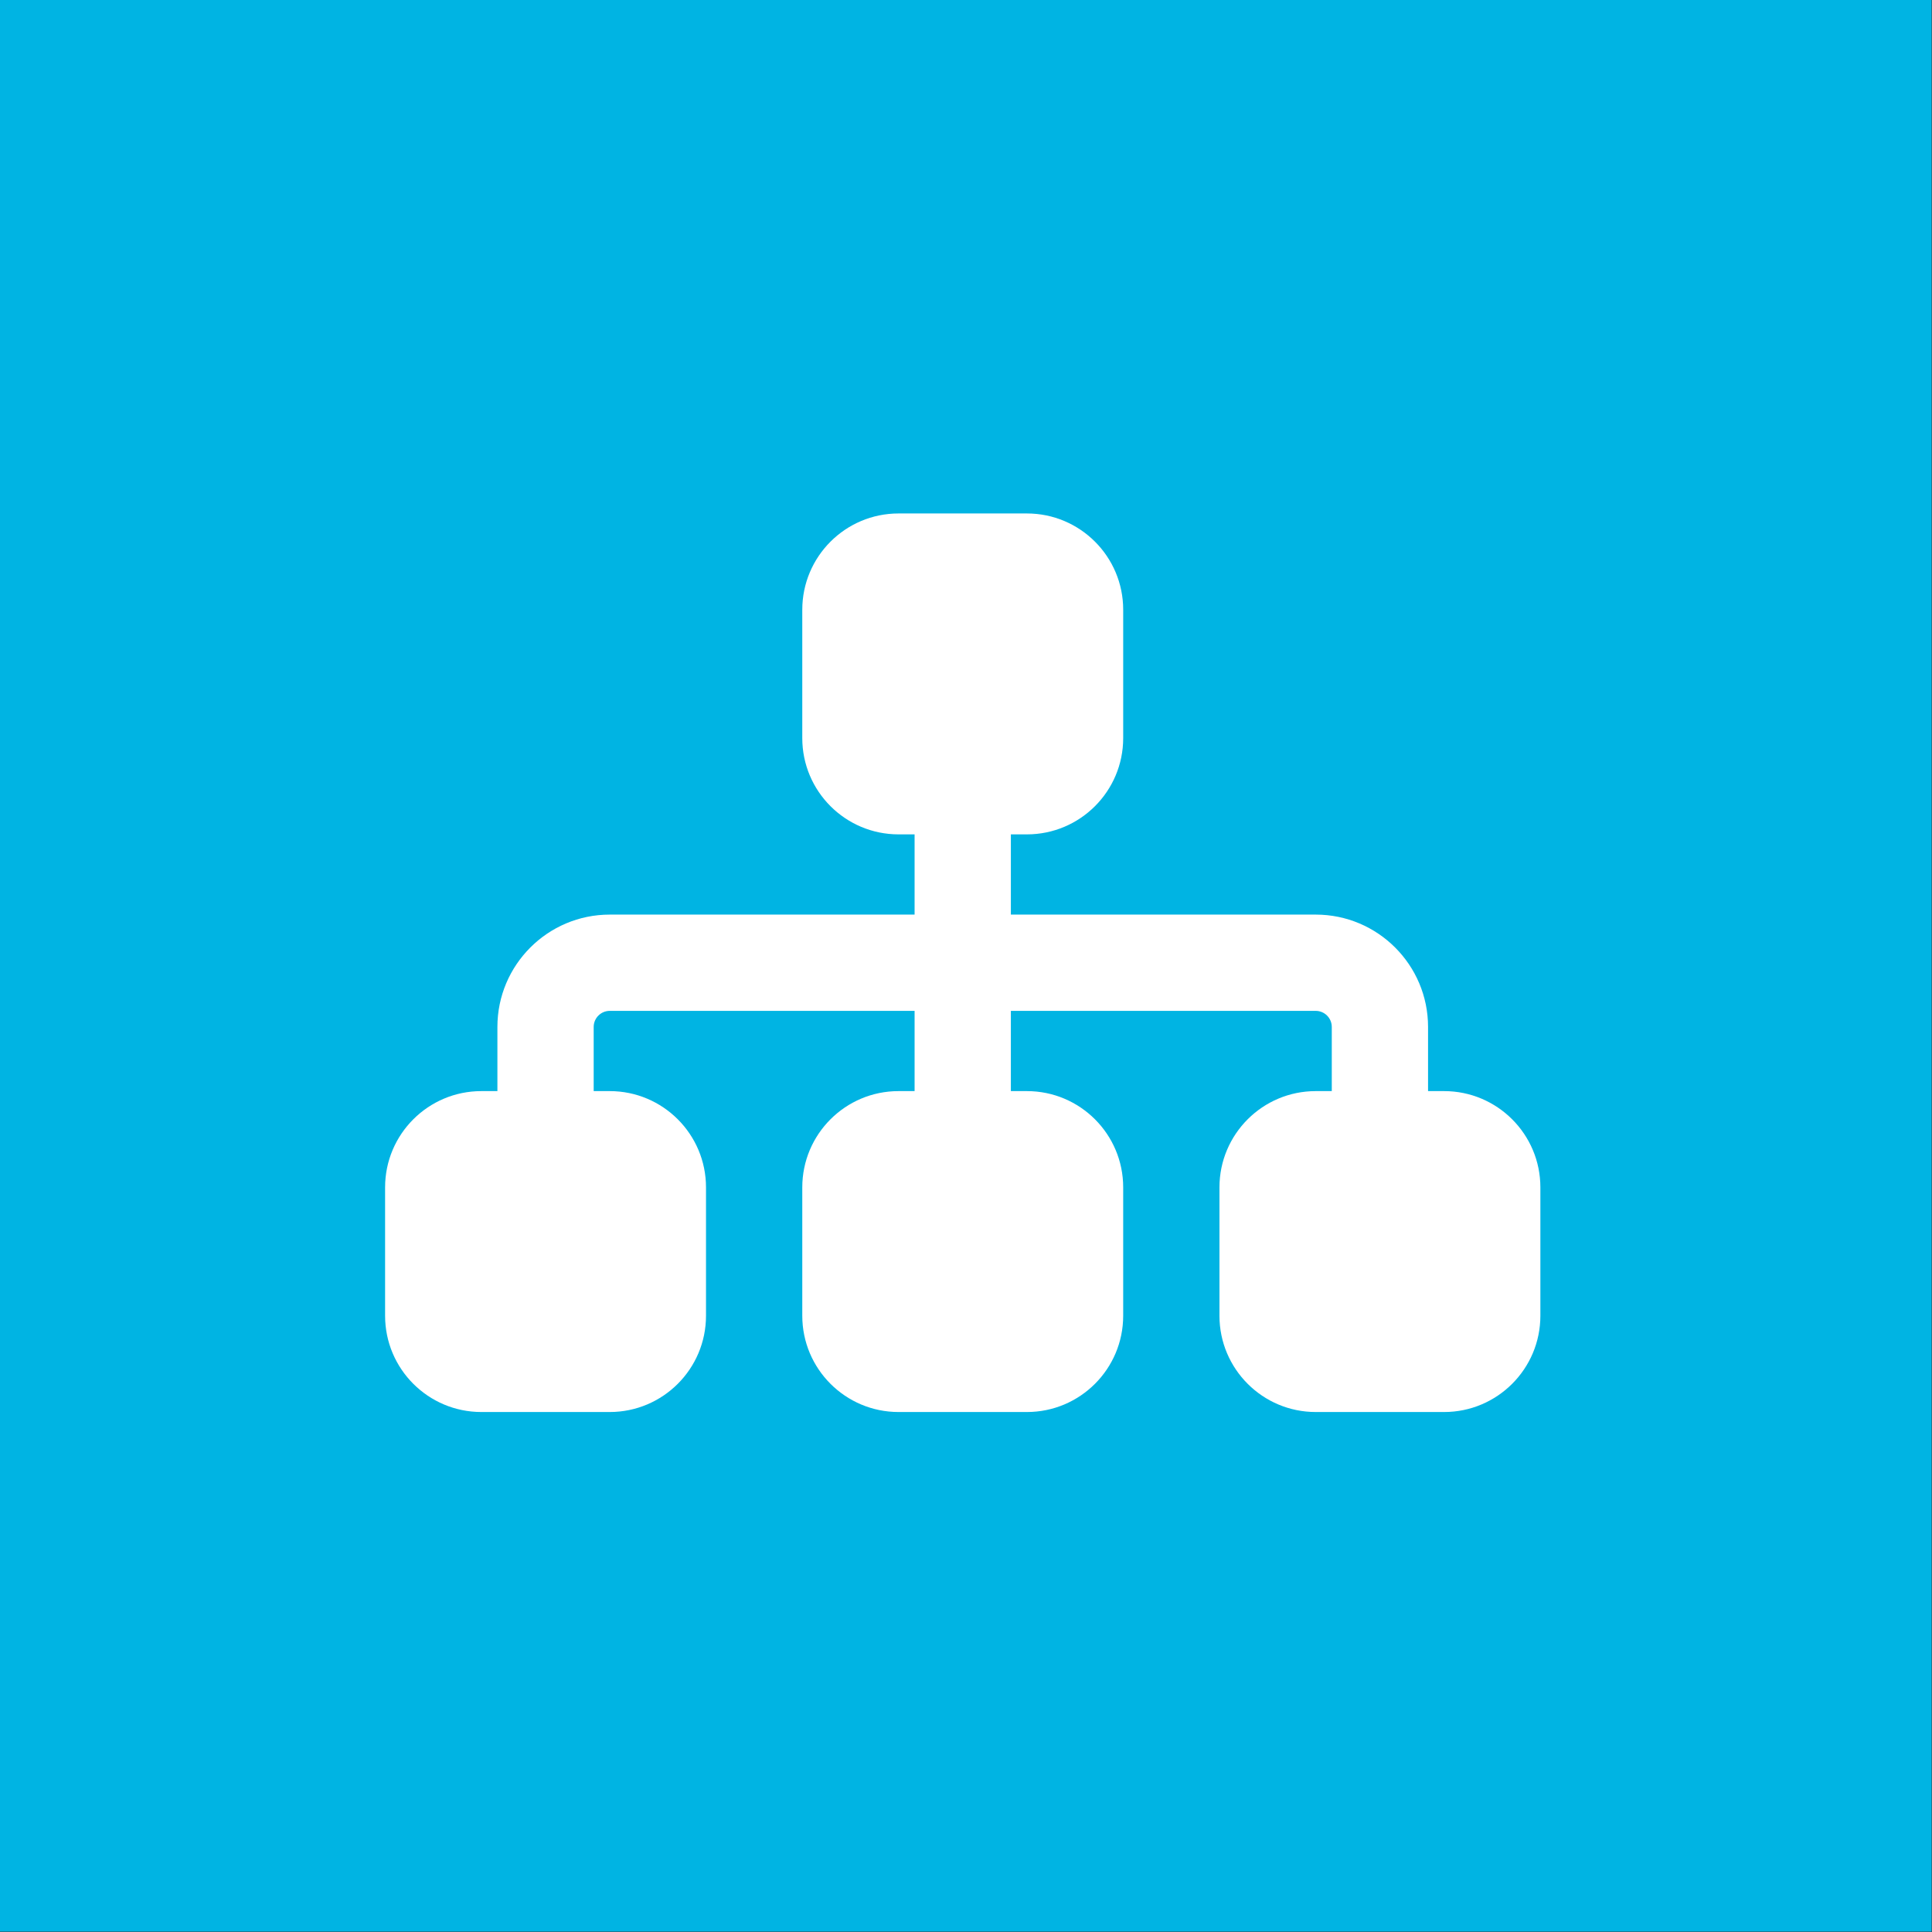 <?xml version="1.0" encoding="UTF-8" standalone="no"?><!DOCTYPE svg PUBLIC "-//W3C//DTD SVG 1.1//EN" "http://www.w3.org/Graphics/SVG/1.1/DTD/svg11.dtd"><svg width="100%" height="100%" viewBox="0 0 871 871" version="1.1" xmlns="http://www.w3.org/2000/svg" xmlns:xlink="http://www.w3.org/1999/xlink" xml:space="preserve" xmlns:serif="http://www.serif.com/" style="fill-rule:evenodd;clip-rule:evenodd;stroke-linejoin:round;stroke-miterlimit:2;"><rect x="0" y="0" width="871" height="871" fill="#333333" stroke="none"/><rect x="0" y="0" width="870.833" height="870.833" style="fill:#00b4e3;"/><path d="M361.692,274.883c-0,-23.962 19.437,-43.4 43.4,-43.4l57.87,0c23.963,0 43.405,19.438 43.405,43.4l-0,57.871c-0,23.963 -19.442,43.404 -43.404,43.404l-7.234,0l0,36.167l137.442,0c27.941,0 50.637,22.696 50.637,50.638l0,28.937l7.234,0c23.962,0 43.404,19.438 43.404,43.4l-0,57.871c-0,23.962 -19.442,43.404 -43.404,43.404l-57.871,0c-23.963,0 -43.404,-19.442 -43.404,-43.404l-0,-57.871c-0,-23.962 19.441,-43.4 43.404,-43.4l7.233,0l0,-28.937c0,-3.98 -3.254,-7.234 -7.233,-7.234l-137.442,0l0,36.171l7.233,0c23.963,0 43.405,19.438 43.405,43.4l-0,57.871c-0,23.962 -19.442,43.404 -43.405,43.404l-57.87,0c-23.963,0 -43.4,-19.442 -43.4,-43.404l-0,-57.871c-0,-23.962 19.437,-43.4 43.4,-43.4l7.233,0l-0,-36.171l-137.442,0c-3.979,0 -7.233,3.254 -7.233,7.234l-0,28.937l7.233,0c23.963,0 43.404,19.438 43.404,43.4l0,57.871c0,23.962 -19.441,43.404 -43.404,43.404l-57.871,0c-23.962,0 -43.4,-19.442 -43.4,-43.404l0,-57.871c0,-23.962 19.438,-43.4 43.4,-43.4l7.234,0l-0,-28.937c-0,-27.942 22.696,-50.638 50.637,-50.638l137.442,0l-0,-36.167l-7.233,0c-23.963,0 -43.4,-19.441 -43.4,-43.404l-0,-57.871Z" style="fill:#fff;fill-rule:nonzero;"/></svg>